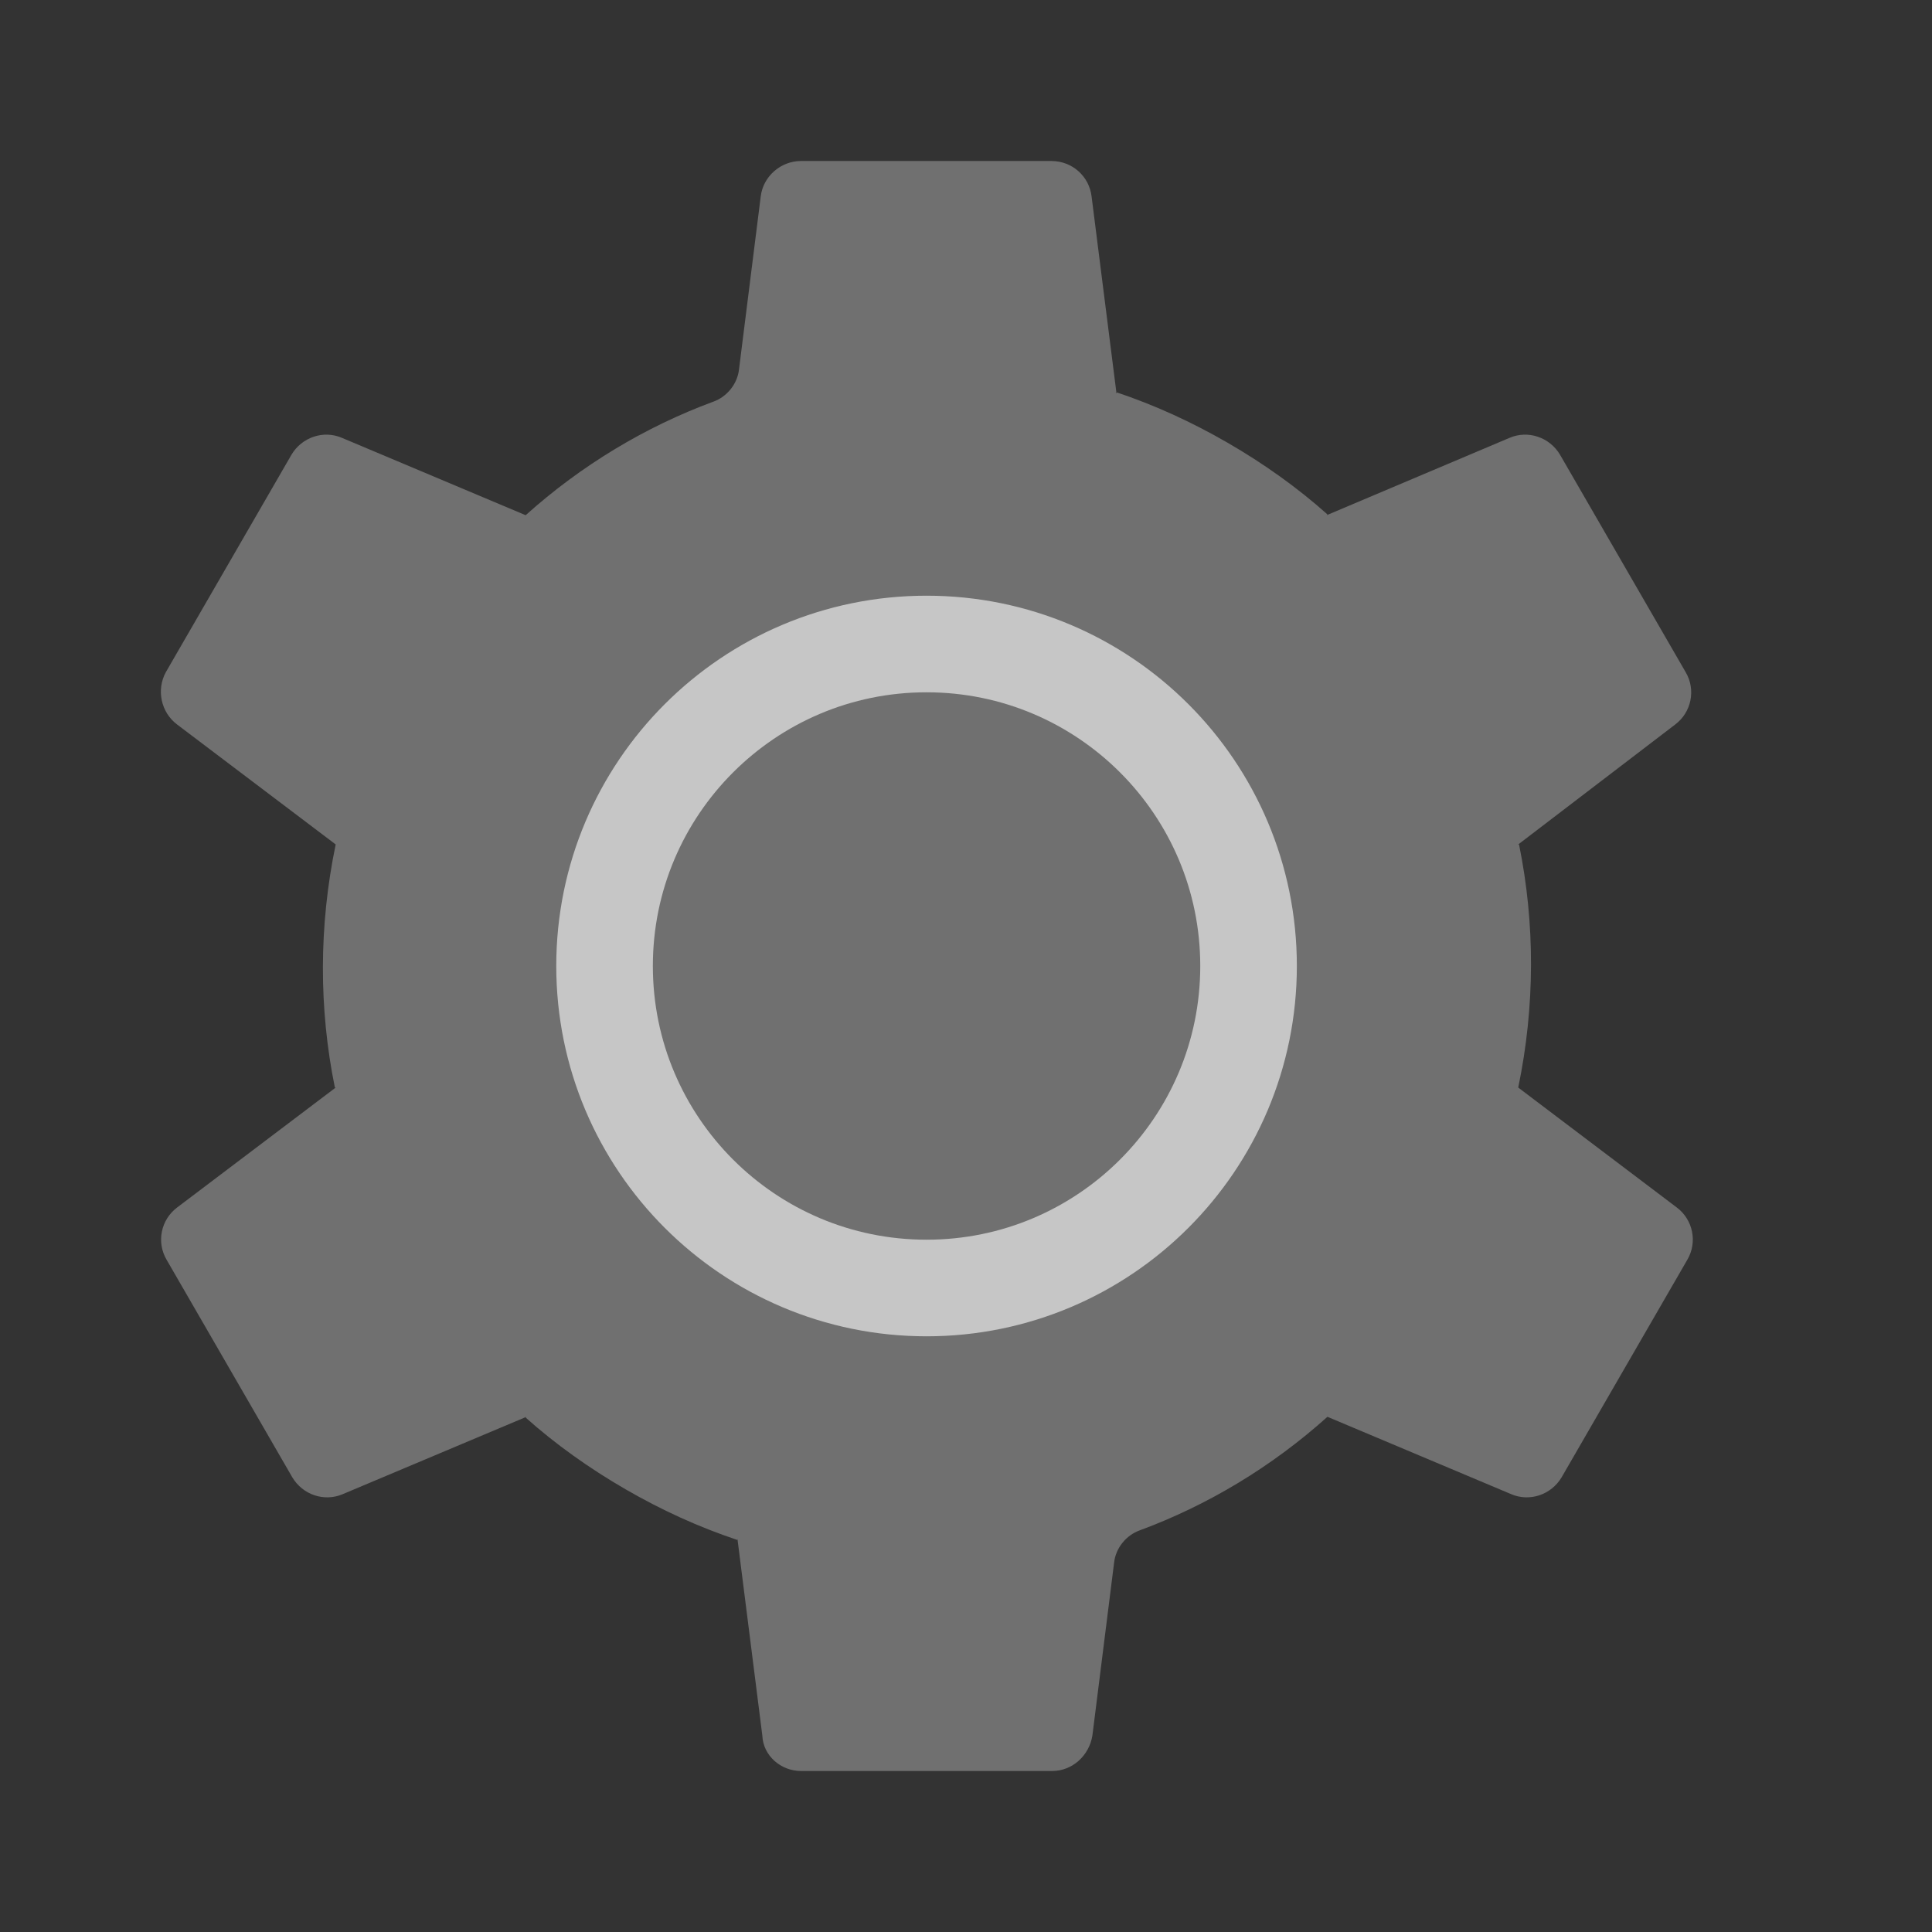 <svg width="24" height="24" viewBox="0 0 24 24" fill="none" xmlns="http://www.w3.org/2000/svg">
<rect x="0" y="0" width="24" height="24" fill="#333333" stroke="none"/>
<path fill-rule="evenodd" clip-rule="evenodd" d="M13.87 4.89L13.56 2.44C13.53 2.19 13.32 2 13.06 2H9.95C9.7 2 9.48 2.19 9.45 2.44L9.18 4.59C9.16 4.77 9.03 4.93 8.86 4.99C8.02 5.3 7.22 5.78 6.53 6.4L4.25 5.44C4.02 5.34 3.75 5.43 3.62 5.65L2.06 8.35C1.94 8.57 2 8.85 2.2 9L4.17 10.49C3.96 11.5 3.96 12.53 4.16 13.51H4.17L2.2 15C2 15.15 1.94 15.43 2.07 15.65L3.63 18.35C3.76 18.57 4.03 18.66 4.26 18.56L6.54 17.6L6.53 17.61C6.9 17.94 7.32 18.24 7.77 18.5C8.22 18.76 8.68 18.97 9.16 19.13V19.11L9.47 21.56C9.48 21.81 9.7 22 9.95 22H13.07C13.32 22 13.53 21.81 13.57 21.56L13.84 19.41C13.86 19.23 13.99 19.07 14.16 19.01C15 18.7 15.8 18.22 16.49 17.6L18.77 18.56C19 18.66 19.27 18.57 19.4 18.35L20.96 15.65C21.09 15.43 21.03 15.15 20.83 15L18.86 13.51C19.07 12.5 19.07 11.47 18.87 10.49H18.86L20.81 9C21.01 8.85 21.07 8.57 20.94 8.35L19.38 5.65C19.25 5.43 18.98 5.34 18.75 5.44L16.48 6.4L16.49 6.39C16.12 6.06 15.7 5.76 15.25 5.5C14.8 5.24 14.34 5.03 13.86 4.87" fill="white" fill-opacity="0.3"/>
<path d="M11.51 16C13.719 16 15.51 14.209 15.51 12C15.51 9.791 13.719 8 11.51 8C9.301 8 7.51 9.791 7.51 12C7.51 14.209 9.301 16 11.51 16Z" stroke="white" stroke-opacity="0.6" stroke-width="1.2" stroke-miterlimit="10" stroke-linecap="round" stroke-linejoin="round"/>
</svg>
